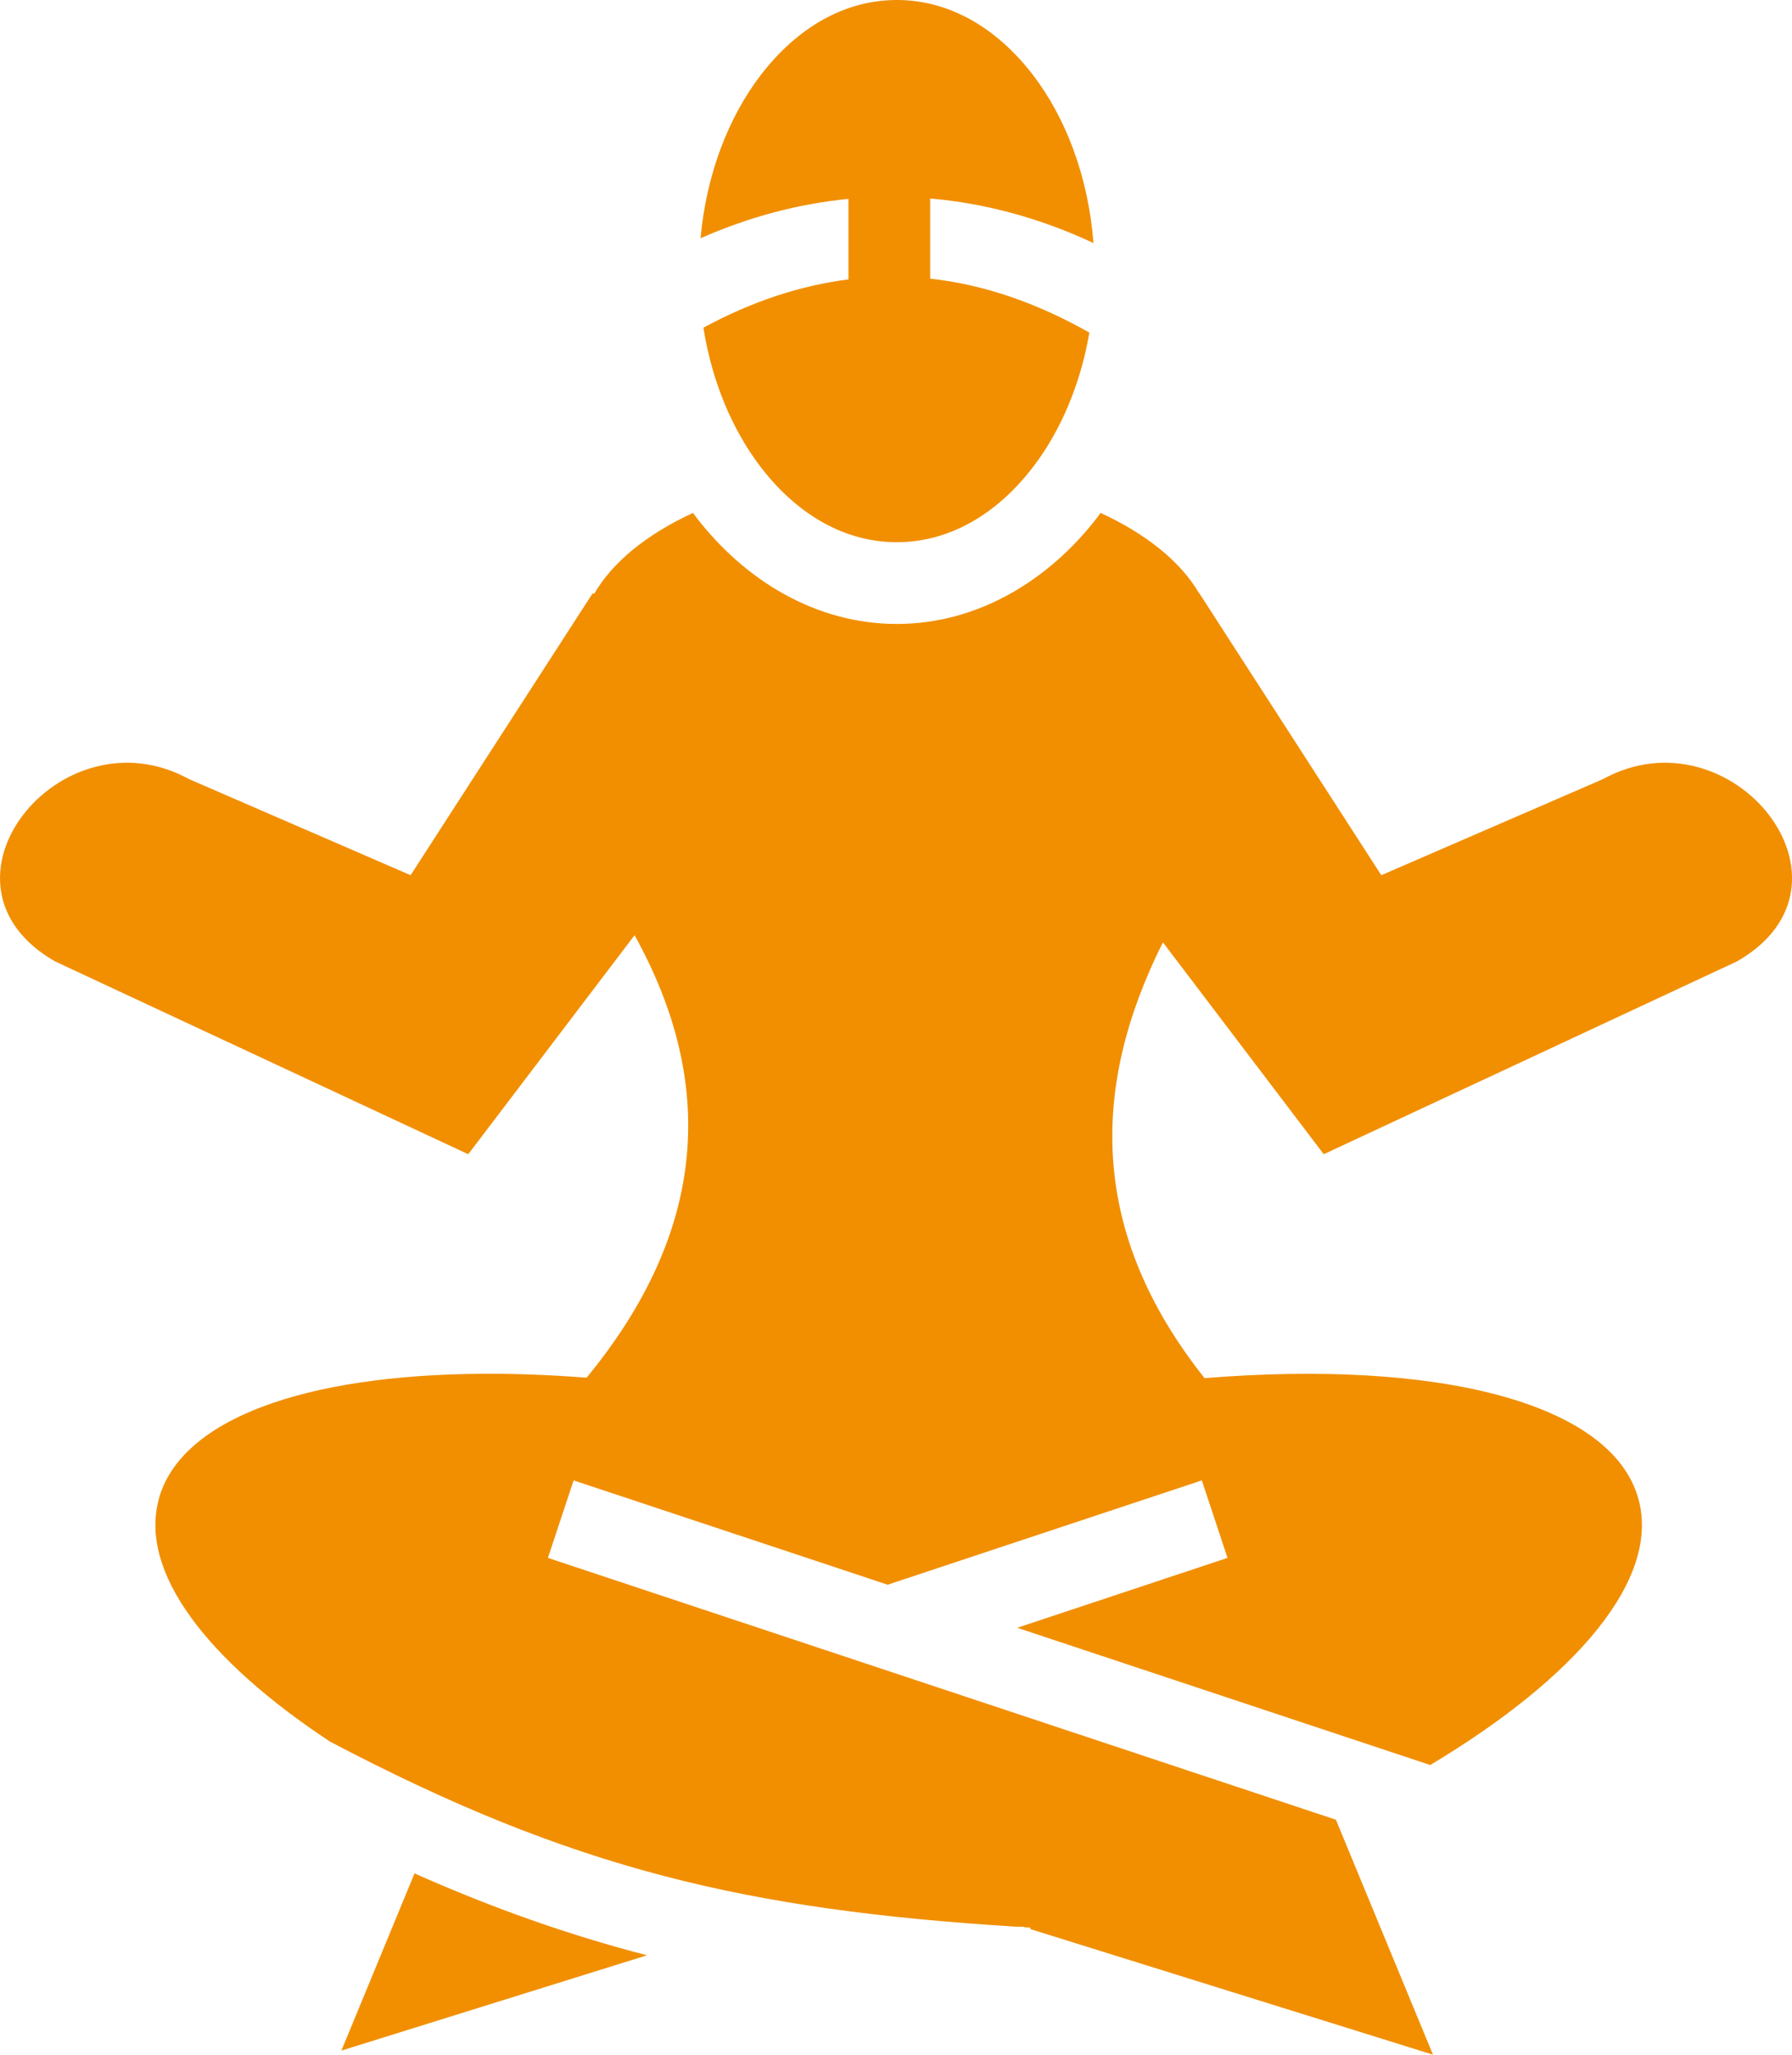 <?xml version="1.0" encoding="utf-8" ?>
<svg xmlns="http://www.w3.org/2000/svg" xmlns:xlink="http://www.w3.org/1999/xlink" width="32.013" height="36.694" viewBox="0 0 32.013 36.694">
	<path d="M16.021 0C15.102 0 14.25 0.479 13.587 1.345C13.019 2.087 12.618 3.106 12.515 4.255C13.386 3.871 14.271 3.638 15.157 3.552L15.157 4.99C14.3 5.098 13.437 5.381 12.566 5.852C12.72 6.827 13.09 7.688 13.587 8.337C14.249 9.203 15.102 9.683 16.021 9.683C16.94 9.683 17.795 9.203 18.457 8.337C18.939 7.708 19.3 6.879 19.461 5.94C18.518 5.406 17.571 5.081 16.617 4.976L16.617 3.545C17.607 3.63 18.587 3.898 19.534 4.341C19.444 3.157 19.039 2.105 18.458 1.345C17.795 0.479 16.94 -7.79331e-05 16.021 0ZM12.381 9.16C11.565 9.535 10.944 10.034 10.616 10.603L10.587 10.596L7.335 15.63L3.377 13.914C1.082 12.654 -1.433 15.789 0.985 17.17L8.365 20.613L11.336 16.702C12.797 19.335 12.646 21.97 10.479 24.604C9.827 24.554 9.2 24.529 8.607 24.534C5.457 24.555 3.221 25.335 2.833 26.782L2.835 26.782C2.488 28.078 3.694 29.647 5.892 31.101C10.241 33.39 13.343 34.106 18.155 34.409L18.277 34.409L18.311 34.419C18.344 34.421 18.375 34.424 18.409 34.426L18.406 34.451L25.599 36.694L23.865 32.498L9.788 27.822L10.247 26.438L15.857 28.301L21.47 26.438L21.929 27.822L18.172 29.07L25.55 31.521C28.167 29.955 29.654 28.203 29.273 26.782C28.808 25.047 25.685 24.274 21.519 24.612C19.457 22.017 19.473 19.424 20.775 16.829L23.648 20.613L31.029 17.17C33.447 15.789 30.931 12.654 28.636 13.914L24.676 15.63L21.426 10.596L21.422 10.596C21.092 10.03 20.474 9.534 19.661 9.16C19.646 9.181 19.631 9.203 19.615 9.224C18.735 10.374 17.456 11.143 16.021 11.143C14.586 11.143 13.308 10.374 12.427 9.224C12.412 9.203 12.397 9.181 12.381 9.16ZM7.405 33.457L6.099 36.621L11.558 34.919C10.181 34.562 8.829 34.089 7.405 33.457Z" fill-rule="nonzero" transform="matrix(1 0 0 1 -0 0)" fill="rgb(241, 143, 1)"/>
</svg>

